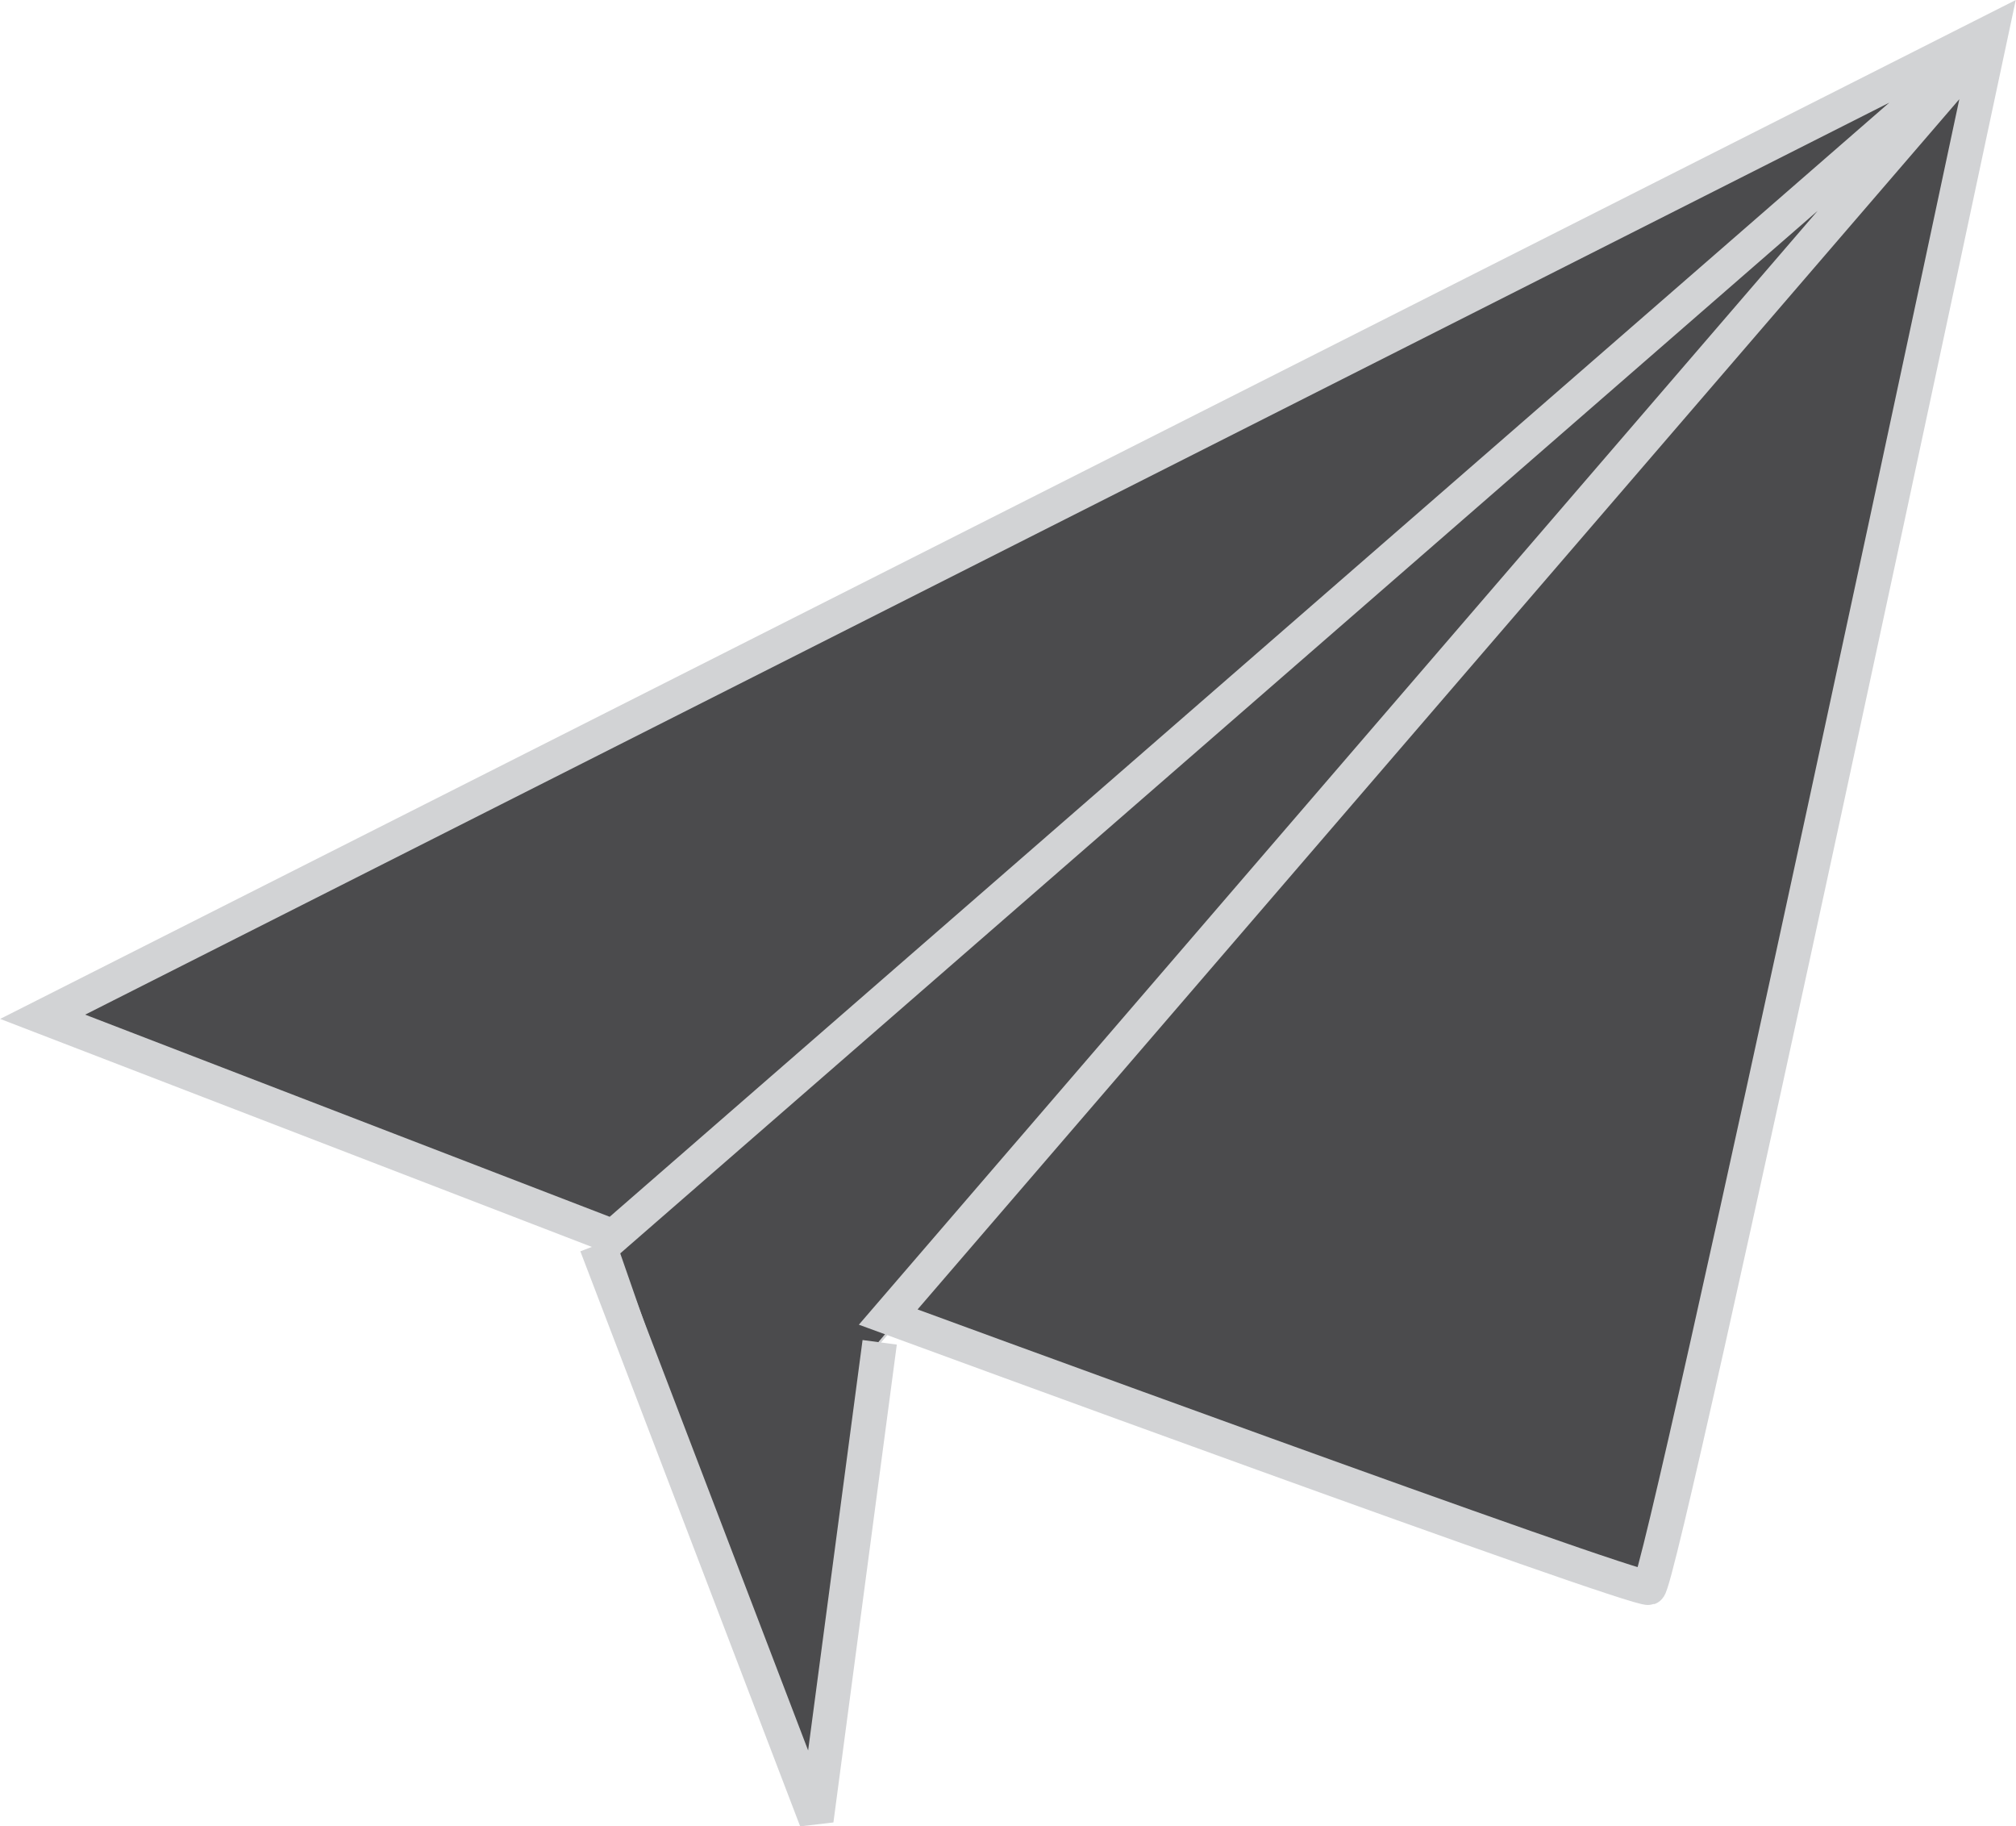 <?xml version="1.0" encoding="UTF-8"?>
<!DOCTYPE svg PUBLIC "-//W3C//DTD SVG 1.1//EN" "http://www.w3.org/Graphics/SVG/1.1/DTD/svg11.dtd">
<!-- Creator: CorelDRAW X7 -->
<svg xmlns="http://www.w3.org/2000/svg" xml:space="preserve" width="6.08in" height="5.507in" version="1.1" style="shape-rendering:geometricPrecision; text-rendering:geometricPrecision; image-rendering:optimizeQuality; fill-rule:evenodd; clip-rule:evenodd"
viewBox="0 0 5915 5358"
 xmlns:xlink="http://www.w3.org/1999/xlink">
 <defs>
  <style type="text/css">
   <![CDATA[
    .str1 {stroke:#D2D3D5;stroke-width:101.342}
    .str0 {stroke:#D2D3D5;stroke-width:6.757}
    .fil1 {fill:none}
    .fil0 {fill:#4B4B4D}
   ]]>
  </style>
 </defs>
 <g id="Layer_x0020_1">
  <polygon class="fil0 str0" points="5775,183 1799,3628 2395,5340 2581,3938 "/>
  <g id="_362410480">
   <path class="fil0 str1" d="M1799 3628l4032 -3510 -3225 3746c0,0 2195,806 2232,794 38,-13 1005,-4565 1005,-4565l-5718 2890 1674 645z"/>
   <polyline class="fil1 str1" points="1750,3653 2395,5340 2581,3938 "/>
  </g>
 </g>
</svg>
